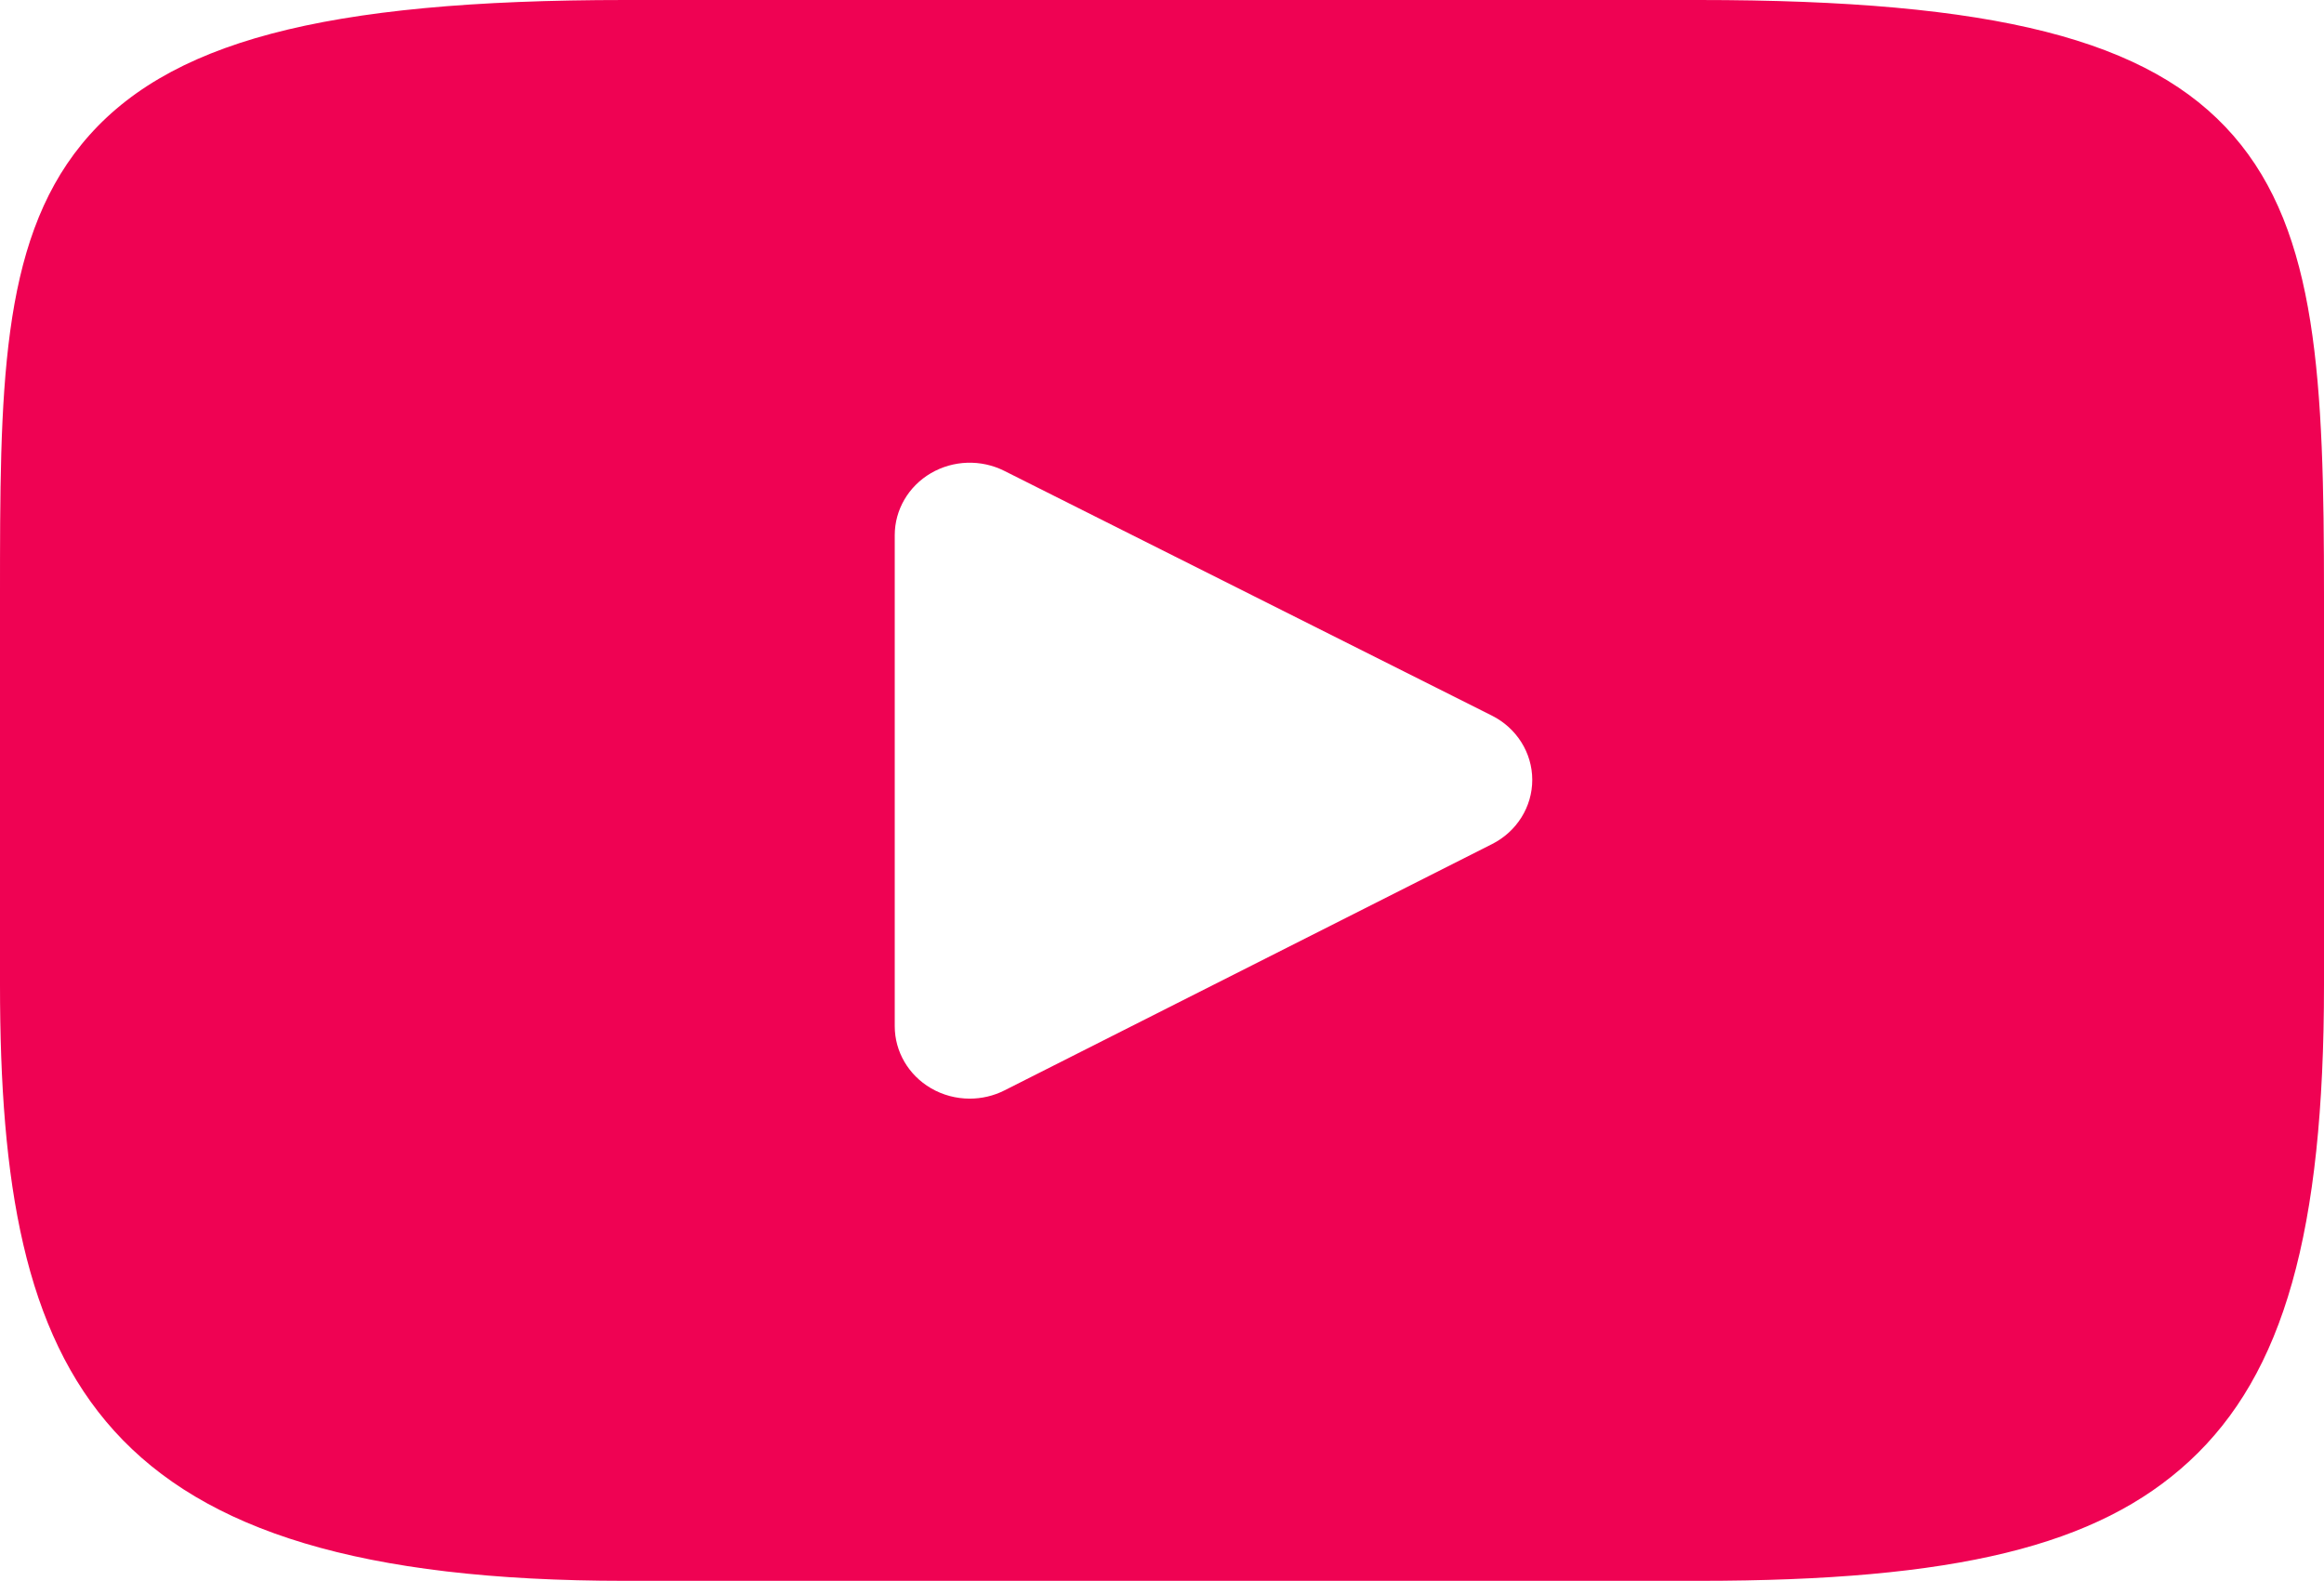 <svg width="122" height="83" viewBox="0 0 122 83" fill="none" xmlns="http://www.w3.org/2000/svg">
<path d="M117.245 7.125C112.841 2.064 104.71 0 89.182 0H32.816C16.933 0 8.665 2.197 4.277 7.585C0 12.838 0 20.579 0 31.291V51.709C0 72.463 5.075 83 32.816 83H89.183C102.648 83 110.11 81.178 114.937 76.712C119.888 72.133 122 64.655 122 51.709V31.291C122 19.994 121.669 12.208 117.245 7.125ZM78.324 44.319L52.729 57.251C52.157 57.54 51.531 57.683 50.906 57.683C50.198 57.683 49.492 57.499 48.867 57.133C47.689 56.444 46.97 55.21 46.97 53.879V28.099C46.97 26.77 47.687 25.537 48.863 24.847C50.038 24.157 51.5 24.11 52.72 24.722L78.315 37.571C79.618 38.224 80.435 39.524 80.437 40.942C80.439 42.361 79.625 43.662 78.324 44.319Z" fill="#EF0253"/>
</svg>

